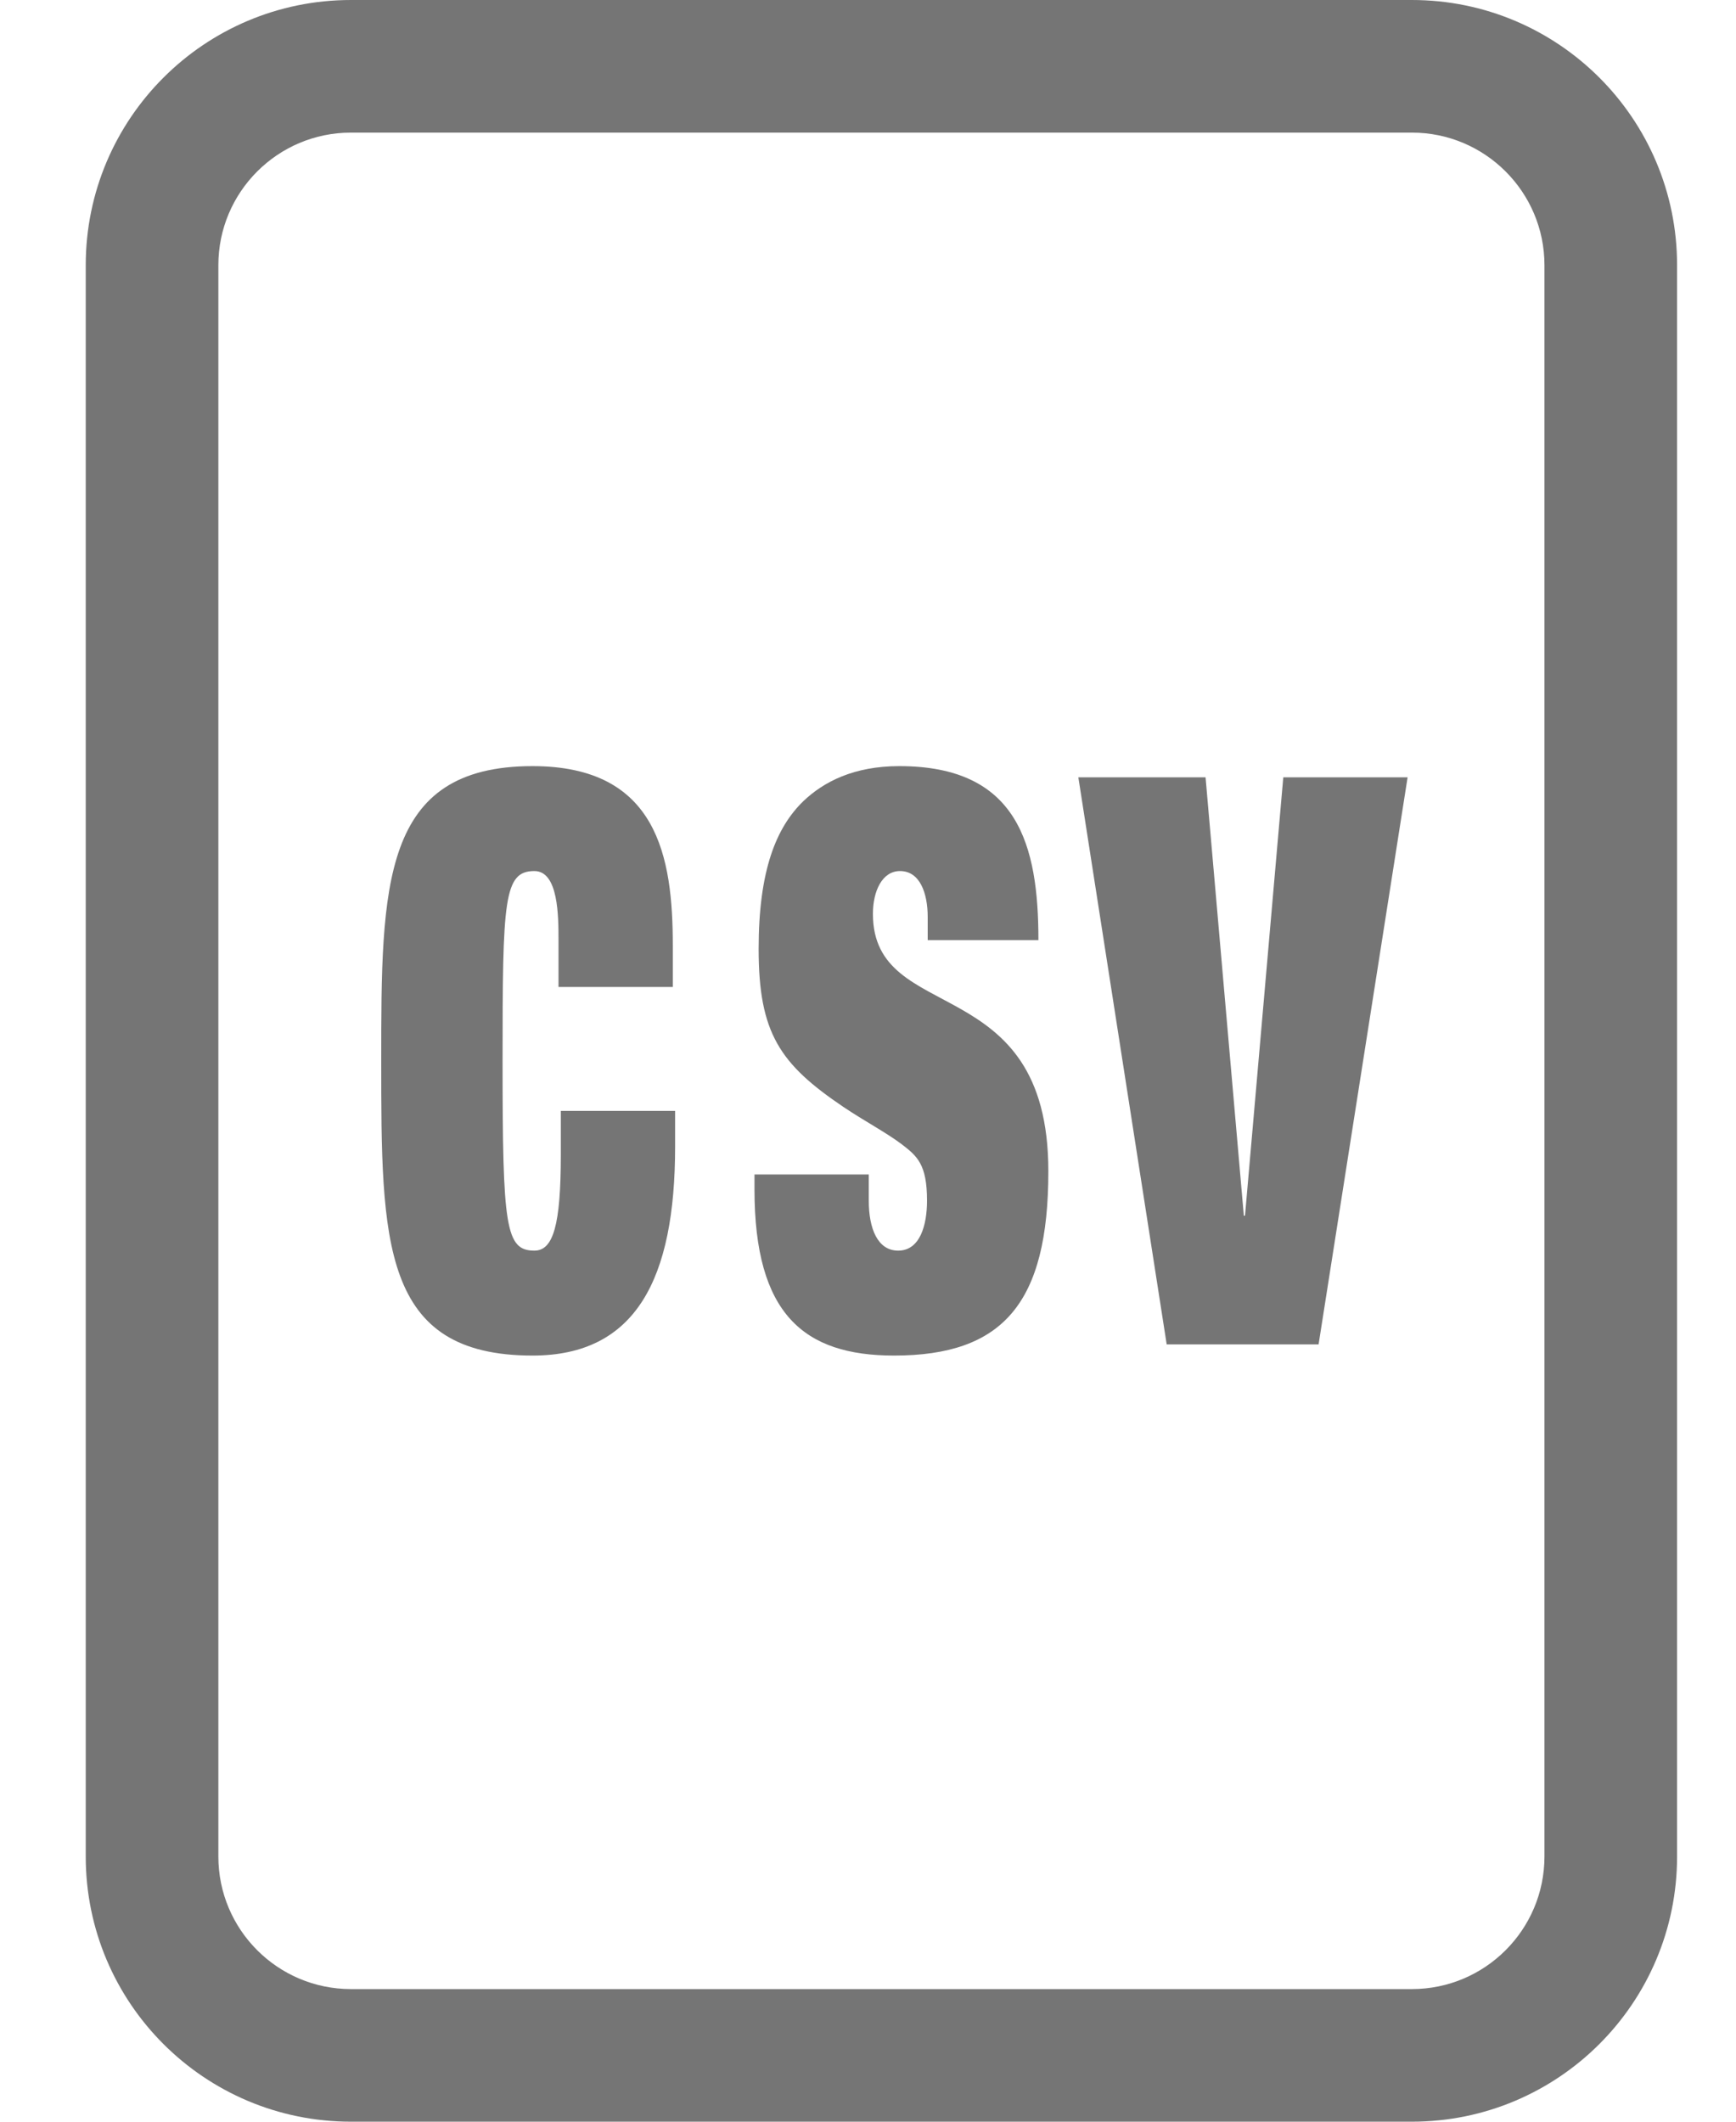 <svg width="18" height="22" viewBox="0 0 18 22" fill="none" xmlns="http://www.w3.org/2000/svg">
<path fill-rule="evenodd" clip-rule="evenodd" d="M14.639 1.375H3.639C2.88 1.375 2.264 1.991 2.264 2.75V19.25C2.264 20.009 2.88 20.625 3.639 20.625H14.639C15.398 20.625 16.014 20.009 16.014 19.25V2.75C16.014 1.991 15.398 1.375 14.639 1.375ZM3.639 0C2.12 0 0.889 1.231 0.889 2.75V19.25C0.889 20.769 2.12 22 3.639 22H14.639C16.158 22 17.389 20.769 17.389 19.25V2.75C17.389 1.231 16.158 0 14.639 0H3.639Z" fill="#757575"/>
<path d="M5.791 10.234H6.976V9.806C6.976 8.892 6.823 7.944 5.522 7.944C3.953 7.944 3.953 9.18 3.953 11C3.953 12.878 3.953 14.056 5.522 14.056C6.591 14.056 7 13.265 7 11.889V11.519H5.815V11.972C5.815 12.705 5.736 12.968 5.541 12.968C5.241 12.968 5.211 12.721 5.211 11C5.211 9.328 5.223 9.032 5.541 9.032C5.791 9.032 5.791 9.501 5.791 9.756V10.234Z" fill="#757575"/>
<path d="M9.619 9.748H10.767C10.767 8.768 10.559 7.944 9.325 7.944C8.849 7.944 8.538 8.109 8.33 8.307C8.049 8.579 7.866 9.023 7.866 9.839C7.866 10.712 8.086 11.033 8.745 11.478C8.965 11.626 9.185 11.741 9.35 11.865C9.509 11.988 9.612 12.071 9.612 12.45C9.612 12.705 9.539 12.968 9.313 12.968C9.099 12.968 9.008 12.738 9.008 12.45V12.178H7.823V12.334C7.823 13.627 8.336 14.056 9.27 14.056C10.4 14.056 10.87 13.512 10.87 12.145C10.87 10.045 9.051 10.646 9.051 9.476C9.051 9.238 9.148 9.032 9.332 9.032C9.539 9.032 9.619 9.262 9.619 9.509V9.748Z" fill="#757575"/>
<path d="M12.909 12.606H12.897L12.5 8.06H11.181L12.097 13.94H13.672L14.595 8.06H13.306L12.909 12.606Z" fill="#757575"/>
</svg>
